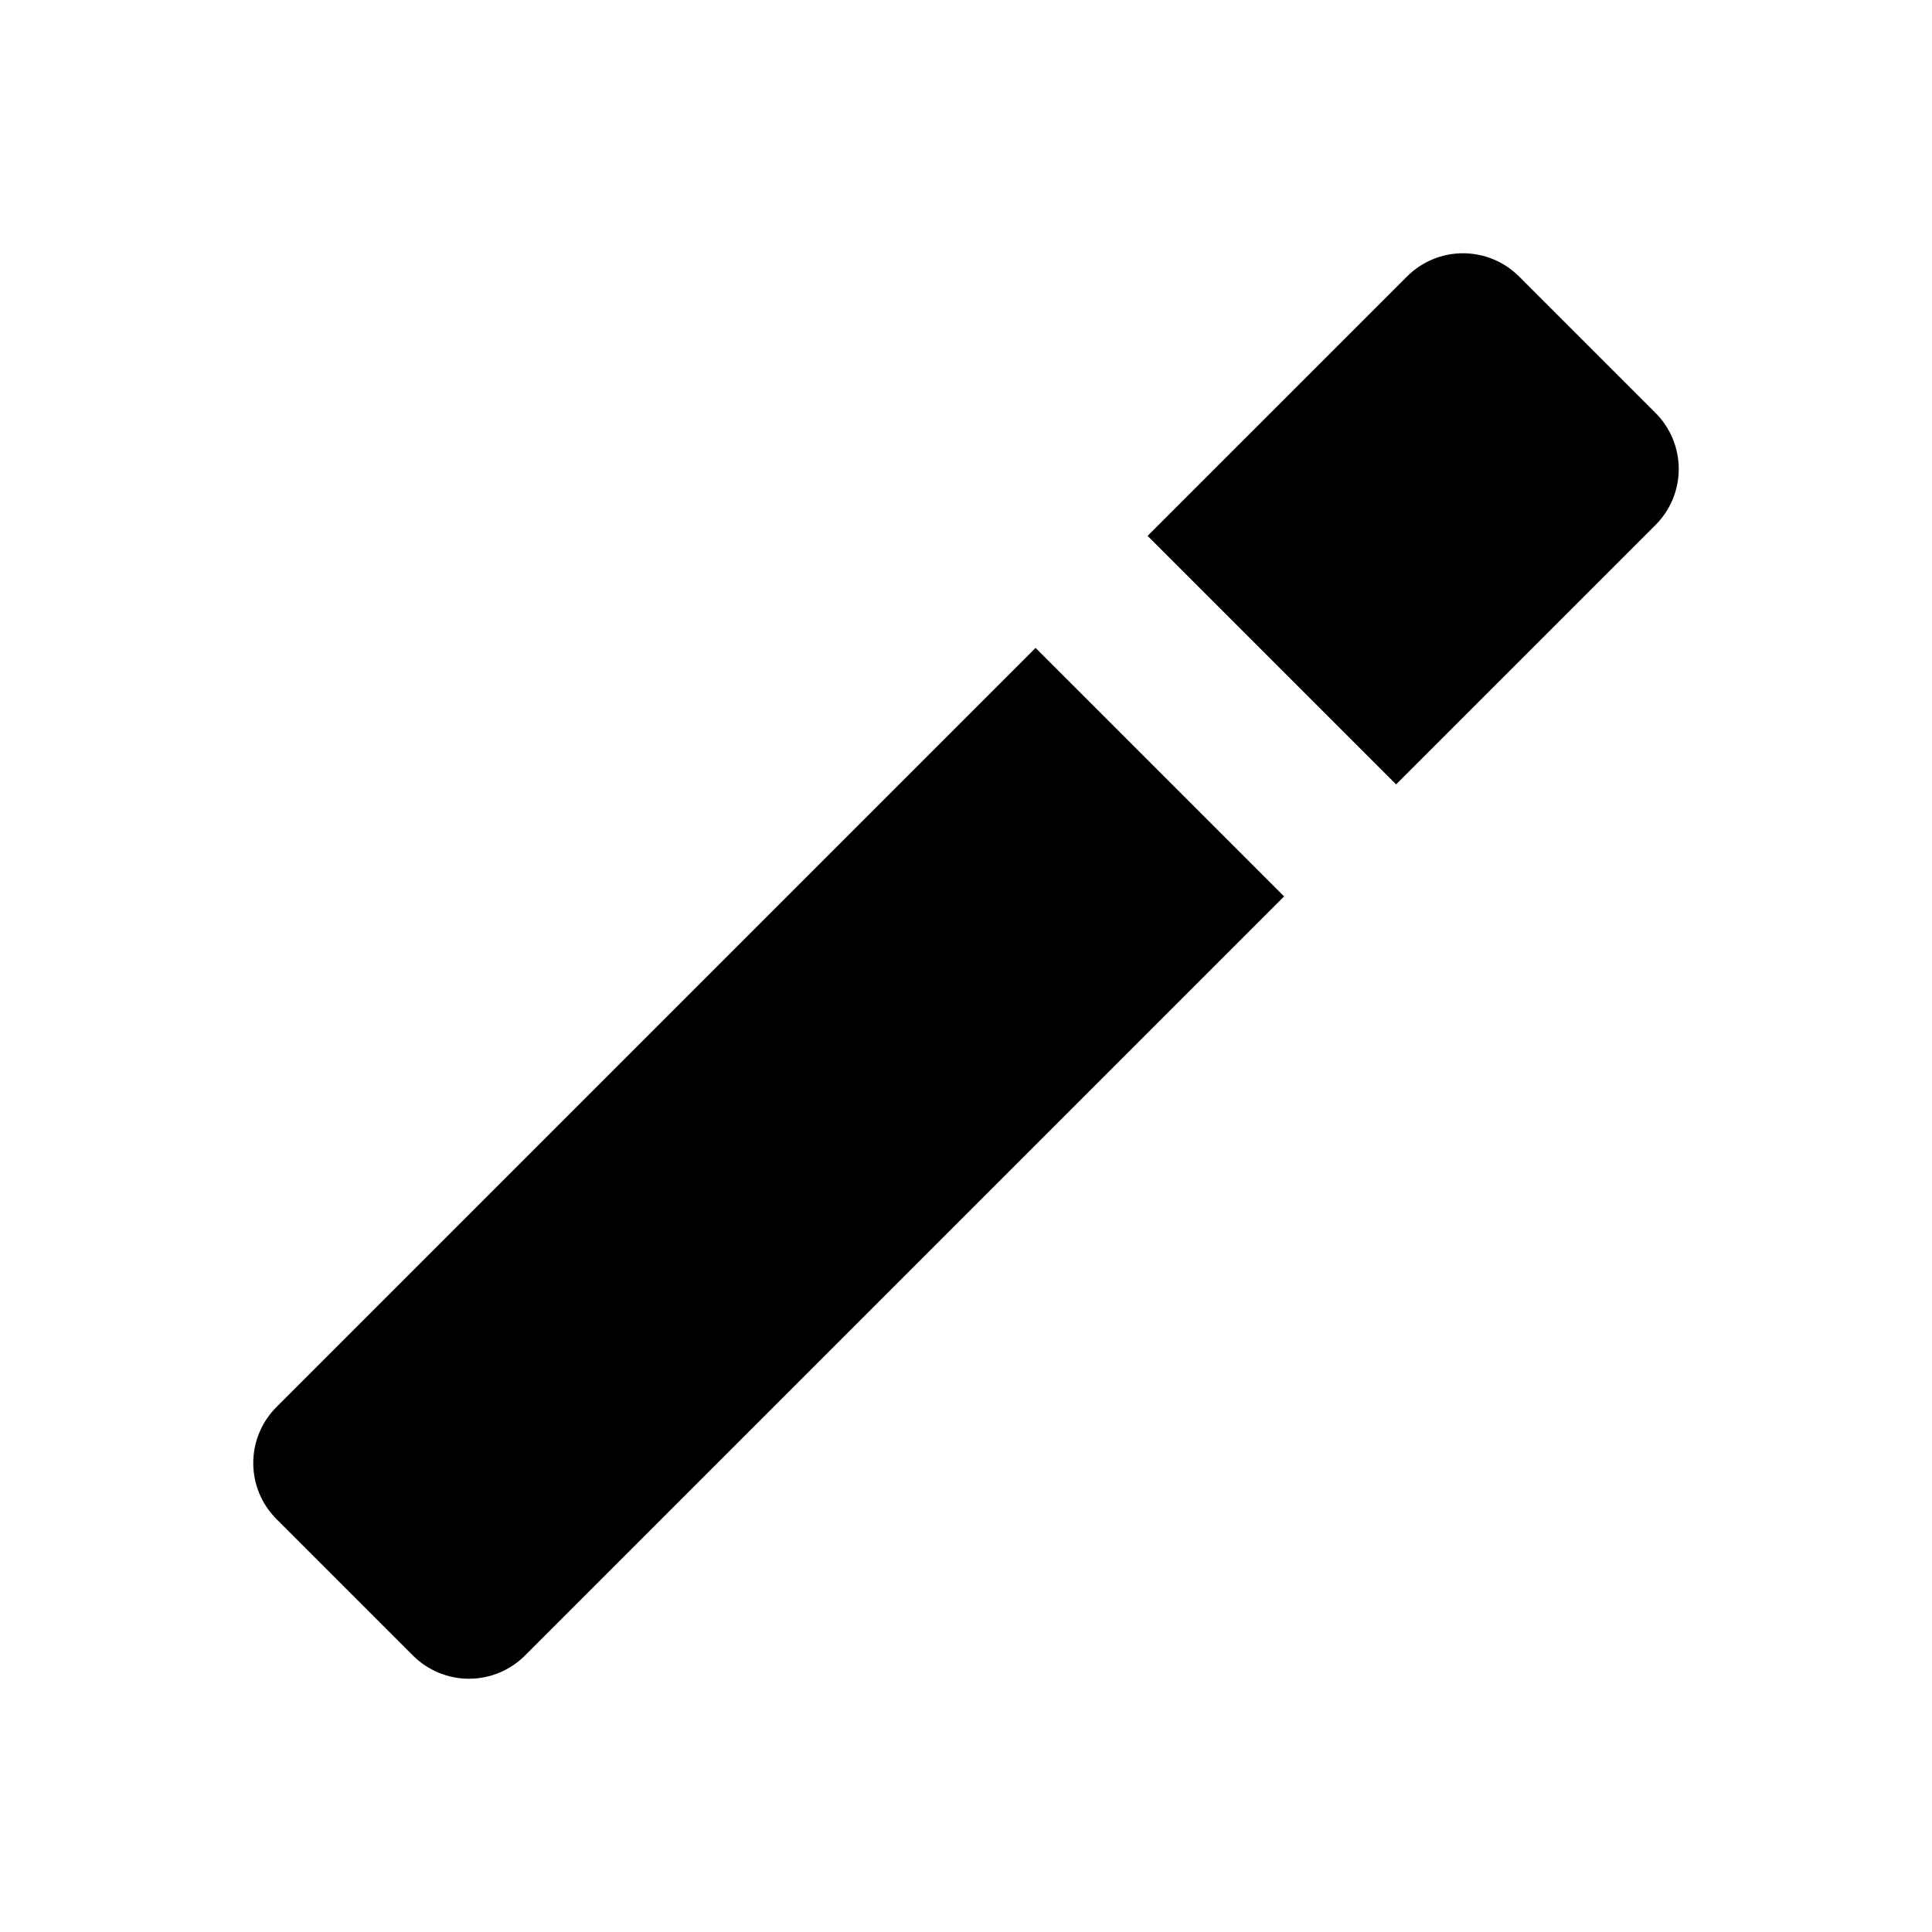 <?xml version="1.0" encoding="UTF-8"?>
<!-- Uploaded to: ICON Repo, www.svgrepo.com, Generator: ICON Repo Mixer Tools -->
<svg fill="#000000" width="800px" height="800px" version="1.1" viewBox="144 144 512 512" xmlns="http://www.w3.org/2000/svg">
 <path d="m418.44 315.7 65.863 65.855-201.18 201.18c-3.938 3.938-9.277 6.148-14.844 6.148-5.57 0-10.91-2.211-14.844-6.148l-36.172-36.168c-3.938-3.938-6.148-9.277-6.148-14.844 0-5.57 2.211-10.906 6.148-14.844zm128.12-98.438 0.004 0.004c-3.938-3.938-9.277-6.148-14.844-6.148-5.57 0-10.906 2.211-14.844 6.148l-68.754 68.746 65.863 65.859 68.75-68.746c3.938-3.938 6.148-9.277 6.148-14.844 0-5.57-2.211-10.91-6.148-14.844z"/>
</svg>